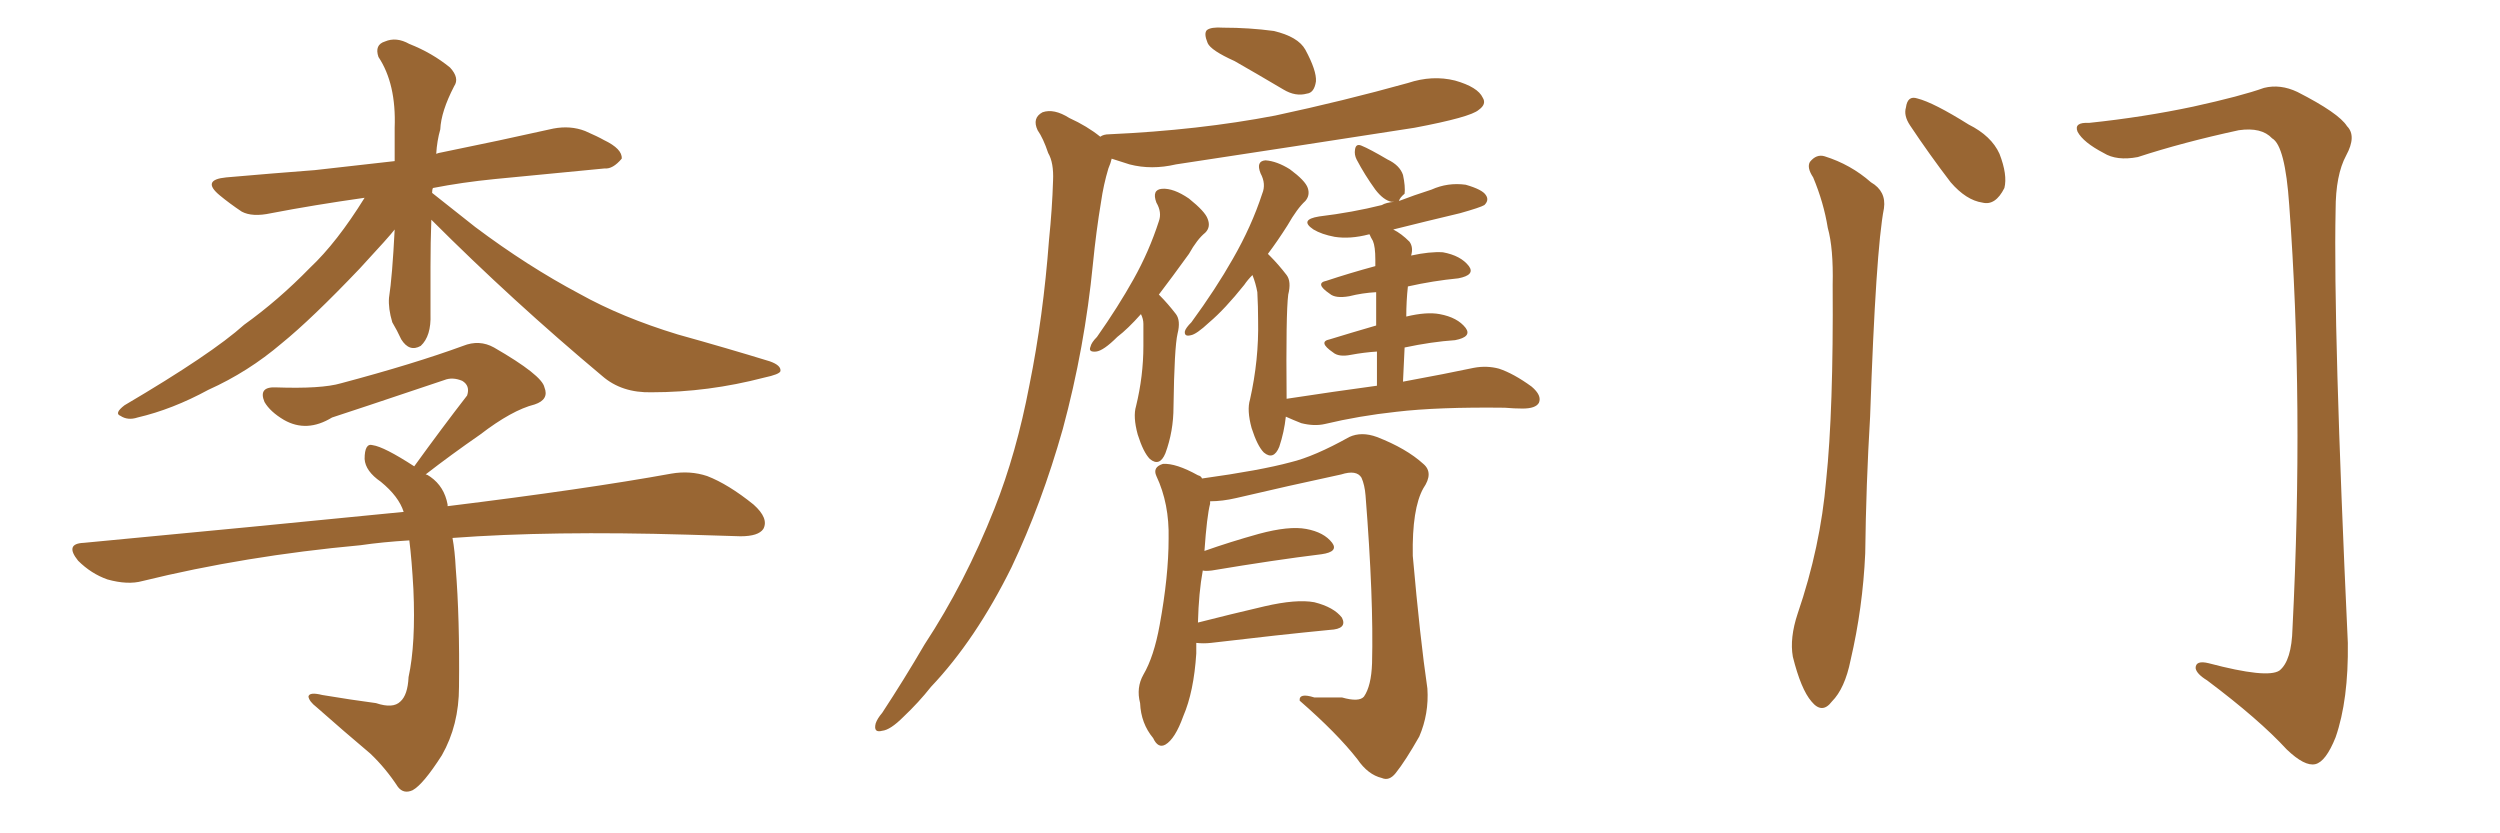 <svg xmlns="http://www.w3.org/2000/svg" xmlns:xlink="http://www.w3.org/1999/xlink" width="450" height="150"><path fill="#996633" padding="10" d="M77.64 39.55L77.64 39.55Q77.49 43.65 77.49 48.05L77.49 48.05Q77.49 52.15 77.49 56.54L77.49 56.54Q77.64 60.50 75.73 62.26L75.73 62.26Q73.68 63.43 72.22 61.08L72.22 61.08Q71.48 59.47 70.61 58.01L70.61 58.01Q69.87 55.52 70.02 53.61L70.02 53.61Q70.61 49.80 71.04 41.31L71.04 41.31Q70.17 42.48 64.75 48.34L64.75 48.34Q56.10 57.42 50.68 61.82L50.68 61.82Q44.68 66.94 37.50 70.17L37.50 70.17Q31.05 73.68 24.76 75.15L24.76 75.15Q23.00 75.73 21.68 74.85L21.68 74.85Q20.51 74.41 22.41 72.95L22.41 72.95Q38.09 63.72 43.95 58.45L43.95 58.45Q50.10 54.05 55.81 48.19L55.81 48.19Q60.64 43.65 65.63 35.60L65.63 35.60Q56.40 36.91 48.78 38.38L48.78 38.38Q45.41 39.11 43.51 38.09L43.51 38.09Q41.31 36.62 39.55 35.16L39.55 35.16Q36.18 32.37 40.72 31.93L40.72 31.93Q49.07 31.20 56.69 30.62L56.69 30.62Q63.43 29.88 71.04 29.00L71.04 29.00Q71.04 26.07 71.04 23.00L71.04 23.00Q71.34 15.09 68.12 10.25L68.12 10.25Q67.38 8.06 69.29 7.47L69.29 7.47Q71.34 6.59 73.68 7.91L73.68 7.91Q77.78 9.52 81.01 12.16L81.01 12.16Q82.76 14.06 81.74 15.53L81.74 15.53Q79.39 20.07 79.25 23.29L79.25 23.29Q78.66 25.34 78.52 27.69L78.52 27.69Q78.81 27.54 79.69 27.39L79.69 27.39Q89.79 25.34 99.61 23.14L99.61 23.14Q102.69 22.56 105.32 23.58L105.32 23.58Q107.67 24.61 108.69 25.20L108.69 25.20Q112.06 26.81 111.91 28.56L111.91 28.56Q110.30 30.47 108.84 30.32L108.84 30.32Q99.76 31.20 89.06 32.23L89.06 32.23Q83.20 32.81 77.93 33.84L77.93 33.84Q77.78 34.13 77.78 34.72L77.78 34.72Q80.57 36.91 85.55 40.87L85.55 40.87Q94.92 47.90 104.30 52.88L104.30 52.88Q111.91 57.13 122.02 60.21L122.02 60.21Q130.96 62.70 138.57 65.04L138.57 65.04Q140.63 65.77 140.48 66.80L140.48 66.80Q140.33 67.38 137.55 67.97L137.55 67.97Q127.44 70.61 117.33 70.61L117.33 70.61Q111.91 70.75 108.40 67.68L108.40 67.68Q92.29 54.20 77.64 39.55ZM81.45 96.83L81.45 96.83L81.45 96.83Q81.88 99.17 82.03 102.25L82.03 102.25Q82.76 111.33 82.62 123.63L82.62 123.63Q82.62 130.52 79.54 135.94L79.54 135.94Q76.17 141.21 74.27 142.24L74.27 142.24Q72.66 142.97 71.63 141.65L71.63 141.65Q69.43 138.28 66.65 135.64L66.65 135.64Q61.96 131.69 56.98 127.29L56.98 127.29Q55.66 126.27 55.52 125.39L55.52 125.39Q55.66 124.51 58.01 125.10L58.01 125.10Q63.28 125.98 67.68 126.56L67.68 126.56Q70.75 127.59 72.07 126.27L72.07 126.27Q73.39 125.10 73.54 121.88L73.54 121.88Q74.85 115.87 74.41 106.05L74.41 106.05Q74.12 100.78 73.68 97.27L73.68 97.27Q68.85 97.56 64.89 98.14L64.89 98.14Q44.09 100.05 25.63 104.59L25.63 104.59Q23.00 105.32 19.34 104.30L19.34 104.30Q16.41 103.27 14.06 100.93L14.06 100.93Q11.57 97.85 15.09 97.71L15.09 97.71Q46.14 94.78 72.66 92.14L72.66 92.14Q71.78 89.36 68.55 86.72L68.55 86.72Q65.77 84.81 65.63 82.62L65.63 82.62Q65.63 79.69 67.09 80.13L67.09 80.13Q69.14 80.42 74.56 83.94L74.56 83.94Q79.54 77.05 84.08 71.19L84.08 71.19Q84.67 69.43 83.20 68.55L83.20 68.55Q81.45 67.82 79.98 68.41L79.98 68.41Q62.99 74.12 59.77 75.15L59.77 75.15Q55.22 77.93 51.12 75.59L51.12 75.59Q48.63 74.12 47.61 72.36L47.61 72.36Q46.44 69.58 49.66 69.73L49.66 69.73Q57.86 70.02 61.38 68.99L61.38 68.99Q74.56 65.48 83.35 62.26L83.35 62.26Q86.28 61.08 88.92 62.55L88.92 62.55Q97.56 67.53 98.00 69.73L98.00 69.73Q98.88 71.92 96.24 72.80L96.24 72.80Q92.14 73.83 86.43 78.22L86.43 78.22Q81.15 81.88 76.61 85.40L76.61 85.40Q76.90 85.40 77.49 85.84L77.49 85.84Q79.98 87.60 80.57 90.82L80.57 90.82Q80.57 90.97 80.57 91.11L80.57 91.11Q105.47 88.04 120.85 85.25L120.85 85.25Q124.22 84.67 127.29 85.69L127.29 85.69Q131.10 87.16 135.64 90.82L135.64 90.82Q138.43 93.31 137.40 95.21L137.40 95.21Q136.52 96.53 133.30 96.53L133.30 96.53Q128.76 96.39 123.78 96.24L123.78 96.24Q99.17 95.51 81.45 96.83ZM222.22 10.99L222.22 10.99Q217.97 9.08 217.38 7.76L217.38 7.76Q216.65 6.01 217.24 5.42L217.24 5.42Q217.97 4.83 220.17 4.98L220.17 4.98Q224.85 4.98 229.25 5.57L229.25 5.57Q233.64 6.59 234.96 8.94L234.96 8.94Q237.01 12.74 236.87 14.65L236.87 14.65Q236.57 16.70 235.25 16.85L235.25 16.85Q233.20 17.43 231.01 16.11L231.01 16.11Q226.32 13.33 222.22 10.99ZM198.05 24.61L198.05 24.61Q198.63 24.17 199.66 24.17L199.66 24.17Q215.77 23.44 229.54 20.80L229.54 20.80Q241.85 18.16 253.42 14.94L253.42 14.94Q257.81 13.48 261.91 14.50L261.91 14.50Q266.02 15.67 266.89 17.58L266.89 17.58Q267.63 18.75 266.16 19.78L266.16 19.78Q264.70 21.09 254.59 23.00L254.59 23.00Q232.91 26.37 211.67 29.59L211.67 29.59Q207.28 30.62 203.32 29.59L203.32 29.59Q201.56 29.00 200.10 28.56L200.10 28.56Q199.95 29.30 199.51 30.32L199.51 30.32Q198.63 33.25 198.19 36.33L198.19 36.33Q197.31 41.60 196.73 47.46L196.73 47.46Q195.26 62.55 191.31 77.20L191.31 77.20Q187.50 90.67 182.08 102.10L182.08 102.10Q175.63 115.14 167.58 123.63L167.58 123.63Q165.38 126.42 162.60 129.05L162.60 129.05Q160.25 131.40 158.79 131.54L158.79 131.54Q157.18 131.98 157.62 130.22L157.62 130.22Q157.91 129.35 158.79 128.32L158.79 128.32Q162.74 122.31 166.41 116.02L166.41 116.02Q173.73 104.88 179.00 91.55L179.00 91.55Q182.96 81.59 185.30 69.29L185.30 69.29Q187.79 56.98 188.82 43.21L188.82 43.21Q189.40 37.50 189.55 32.52L189.55 32.52Q189.70 29.30 188.67 27.54L188.67 27.54Q187.79 24.90 186.77 23.44L186.77 23.44Q185.74 21.24 187.65 20.21L187.65 20.21Q189.70 19.48 192.48 21.24L192.48 21.24Q195.70 22.71 198.05 24.61ZM205.37 56.54L205.37 56.54Q203.03 59.18 201.12 60.64L201.12 60.64Q198.63 63.13 197.31 63.28L197.31 63.28Q195.85 63.43 196.29 62.40L196.29 62.40Q196.44 61.67 197.46 60.64L197.46 60.64Q201.27 55.22 204.05 50.24L204.05 50.24Q206.84 45.26 208.59 39.84L208.59 39.84Q209.18 38.23 208.15 36.47L208.15 36.47Q207.28 34.13 209.18 33.98L209.18 33.98Q211.23 33.84 214.01 35.74L214.01 35.74Q216.94 38.09 217.38 39.40L217.38 39.40Q217.97 40.87 216.94 41.89L216.94 41.89Q215.48 43.07 214.01 45.70L214.01 45.70Q210.94 49.95 208.59 53.03L208.59 53.03Q208.59 53.03 208.74 53.17L208.74 53.17Q210.21 54.64 211.67 56.54L211.67 56.54Q212.55 57.71 211.96 60.06L211.96 60.06Q211.38 62.55 211.23 73.24L211.23 73.24Q211.23 77.64 209.77 81.59L209.77 81.59Q208.74 84.08 206.98 82.62L206.98 82.62Q205.81 81.45 204.79 78.22L204.79 78.22Q203.91 75 204.49 73.10L204.49 73.10Q205.81 67.68 205.81 62.26L205.81 62.26Q205.81 60.21 205.81 58.30L205.81 58.30Q205.81 57.42 205.37 56.54ZM247.85 69.43L247.85 69.43Q247.85 66.06 247.85 63.28L247.85 63.28Q245.51 63.43 243.16 63.87L243.16 63.87Q240.97 64.31 239.94 63.43L239.94 63.43Q237.16 61.52 239.36 61.08L239.36 61.08Q243.16 59.91 247.71 58.59L247.71 58.59Q247.71 54.93 247.71 52.59L247.71 52.59Q245.21 52.73 242.87 53.32L242.87 53.32Q240.38 53.76 239.36 52.88L239.36 52.88Q236.57 50.98 238.77 50.54L238.77 50.54Q242.72 49.22 247.56 47.90L247.56 47.90Q247.56 46.88 247.56 46.73L247.56 46.73Q247.56 44.38 247.12 43.36L247.12 43.36Q246.68 42.63 246.53 42.19L246.53 42.19Q246.39 42.19 246.39 42.19L246.39 42.19Q243.02 43.07 240.23 42.63L240.23 42.63Q237.89 42.19 236.43 41.31L236.43 41.31Q233.79 39.55 237.45 38.96L237.45 38.96Q243.46 38.23 248.73 36.91L248.73 36.91Q249.46 36.47 250.93 36.33L250.93 36.33Q250.63 36.33 250.49 36.33L250.49 36.33Q249.02 36.04 247.56 34.13L247.56 34.13Q245.65 31.49 244.19 28.71L244.19 28.71Q243.75 27.83 243.90 26.95L243.90 26.95Q244.04 25.78 245.07 26.22L245.07 26.22Q246.53 26.81 249.76 28.71L249.76 28.71Q251.95 29.74 252.54 31.49L252.54 31.49Q252.98 33.54 252.83 34.86L252.83 34.86Q251.95 35.60 251.81 36.18L251.81 36.18Q254.44 35.16 257.67 34.13L257.67 34.13Q260.60 32.81 263.82 33.25L263.82 33.25Q266.89 34.13 267.48 35.16L267.48 35.16Q268.07 36.04 267.19 36.91L267.19 36.91Q266.46 37.35 262.79 38.38L262.79 38.38Q256.64 39.84 250.78 41.31L250.78 41.31Q252.25 42.04 253.71 43.51L253.71 43.51Q254.44 44.53 254.00 46.00L254.00 46.00Q257.37 45.26 259.72 45.41L259.72 45.41Q262.94 46.00 264.40 47.90L264.40 47.90Q265.58 49.51 262.50 50.10L262.50 50.10Q257.96 50.54 253.42 51.56L253.42 51.56Q253.13 54.20 253.13 56.98L253.13 56.98Q256.79 56.10 259.13 56.54L259.13 56.54Q262.35 57.13 263.82 59.03L263.82 59.03Q264.99 60.64 261.91 61.23L261.91 61.23Q257.67 61.52 252.83 62.55L252.83 62.55Q252.69 65.48 252.54 68.70L252.54 68.70Q260.45 67.24 265.28 66.21L265.28 66.21Q267.63 65.77 269.82 66.36L269.82 66.36Q272.46 67.24 275.68 69.58L275.68 69.58Q277.59 71.19 277.00 72.51L277.00 72.51Q276.42 73.54 274.07 73.54L274.07 73.54Q272.61 73.54 270.85 73.39L270.85 73.39Q258.84 73.24 251.37 74.12L251.37 74.12Q244.63 74.85 238.48 76.32L238.48 76.32Q236.57 76.76 234.23 76.17L234.23 76.17Q232.76 75.59 231.45 75L231.45 75Q231.15 77.78 230.27 80.42L230.27 80.42Q229.25 82.91 227.49 81.45L227.49 81.45Q226.32 80.27 225.29 77.05L225.29 77.05Q224.41 73.83 225 71.92L225 71.92Q226.61 64.75 226.46 57.71L226.46 57.71Q226.46 55.22 226.32 52.59L226.32 52.59Q226.03 50.98 225.44 49.51L225.44 49.51Q224.56 50.39 223.97 51.27L223.97 51.27Q220.46 55.66 217.68 58.01L217.68 58.01Q215.33 60.21 214.31 60.35L214.31 60.35Q213.13 60.64 213.28 59.62L213.28 59.62Q213.43 59.03 214.45 58.01L214.45 58.01Q218.85 52.00 221.92 46.58L221.92 46.58Q225.29 40.72 227.20 34.86L227.20 34.86Q227.93 33.11 226.90 31.20L226.90 31.20Q226.03 29.00 227.78 28.86L227.78 28.86Q229.83 29.00 232.18 30.47L232.18 30.47Q234.96 32.52 235.40 33.84L235.40 33.84Q235.84 35.16 234.96 36.18L234.96 36.18Q233.50 37.50 231.74 40.58L231.74 40.58Q229.98 43.36 228.22 45.70L228.22 45.70Q228.52 46.00 228.66 46.14L228.66 46.14Q230.13 47.61 231.59 49.51L231.59 49.51Q232.47 50.68 231.88 53.03L231.88 53.03Q231.45 56.40 231.59 71.78L231.59 71.78Q240.23 70.46 247.85 69.43ZM215.33 115.72L215.33 115.72L215.33 115.72Q215.33 116.60 215.33 117.63L215.33 117.63Q214.89 124.51 212.99 128.91L212.99 128.91Q211.52 133.01 209.77 134.03L209.77 134.03Q208.45 134.77 207.57 132.86L207.57 132.86Q205.37 130.22 205.22 126.56L205.22 126.56Q204.49 123.78 205.81 121.44L205.81 121.44Q207.71 118.21 208.74 112.50L208.74 112.50Q210.35 103.71 210.35 96.97L210.35 96.97Q210.50 90.67 208.15 85.69L208.15 85.69Q207.42 84.08 209.33 83.50L209.33 83.50Q211.67 83.35 215.63 85.55L215.63 85.55Q216.21 85.69 216.36 86.13L216.36 86.13Q226.90 84.67 232.32 83.20L232.32 83.20Q236.57 82.18 242.87 78.66L242.87 78.66Q245.07 77.64 247.85 78.66L247.85 78.66Q253.13 80.71 256.20 83.50L256.20 83.50Q258.11 85.11 256.20 87.89L256.20 87.89Q254.15 91.55 254.30 100.05L254.30 100.05Q255.62 114.99 256.93 123.93L256.93 123.93Q257.23 128.47 255.47 132.57L255.47 132.57Q252.98 136.96 251.22 139.16L251.22 139.16Q250.05 140.63 248.73 140.04L248.73 140.04Q246.24 139.45 244.34 136.67L244.34 136.67Q240.67 131.98 233.94 126.12L233.94 126.12Q233.79 124.66 236.57 125.54L236.57 125.54Q239.21 125.54 241.55 125.54L241.55 125.54Q244.63 126.42 245.51 125.39L245.51 125.39Q246.83 123.49 246.97 119.38L246.97 119.38Q247.27 107.81 245.80 89.21L245.80 89.21Q245.65 87.30 245.07 85.99L245.07 85.99Q244.19 84.52 241.41 85.40L241.41 85.40Q231.88 87.45 222.51 89.65L222.51 89.65Q220.02 90.23 217.82 90.23L217.82 90.23Q217.82 90.53 217.82 90.67L217.82 90.67Q217.24 92.87 216.80 99.17L216.80 99.17Q221.34 97.56 226.61 96.09L226.61 96.09Q232.03 94.63 235.11 95.21L235.11 95.21Q238.33 95.80 239.79 97.71L239.79 97.71Q240.97 99.32 237.89 99.76L237.89 99.76Q229.54 100.78 218.12 102.69L218.12 102.69Q216.94 102.83 216.50 102.69L216.50 102.69Q215.77 106.64 215.63 112.06L215.63 112.06Q221.34 110.60 227.64 109.13L227.64 109.13Q233.35 107.81 236.57 108.40L236.57 108.40Q240.09 109.28 241.55 111.18L241.55 111.18Q242.58 113.23 239.36 113.38L239.36 113.38Q230.27 114.26 217.97 115.72L217.97 115.72Q216.65 115.87 215.33 115.72ZM326.37 31.93L326.37 31.93Q325.20 30.18 325.78 29.15L325.78 29.15Q326.95 27.69 328.42 28.13L328.42 28.13Q333.11 29.59 336.77 32.81L336.77 32.81Q339.55 34.42 339.11 37.50L339.11 37.50Q337.65 44.97 336.62 75L336.62 75Q335.89 87.16 335.74 99.61L335.74 99.61Q335.30 109.42 333.11 118.80L333.11 118.80Q332.08 123.93 329.74 126.27L329.74 126.27Q327.98 128.61 326.07 126.27L326.07 126.27Q324.17 124.07 322.71 118.21L322.71 118.21Q322.12 114.84 323.58 110.45L323.58 110.45Q327.69 98.44 328.71 86.43L328.71 86.43Q330.03 73.83 329.88 51.27L329.88 51.27Q330.03 44.68 329.00 41.02L329.00 41.02Q328.27 36.47 326.37 31.93ZM343.80 22.56L343.80 22.56Q342.63 20.80 343.07 19.34L343.07 19.34Q343.36 17.14 345.12 17.72L345.12 17.72Q348.05 18.46 354.35 22.41L354.35 22.41Q358.45 24.46 359.91 27.69L359.91 27.69Q361.38 31.49 360.79 33.84L360.79 33.84Q359.18 37.06 356.84 36.47L356.84 36.47Q353.91 36.04 351.12 32.81L351.12 32.81Q347.31 27.83 343.80 22.56ZM376.03 22.12L376.03 22.12L376.03 22.12Q385.84 21.09 394.78 19.19L394.78 19.19Q403.42 17.29 407.52 15.82L407.52 15.82Q410.45 15.09 413.53 16.55L413.53 16.55Q421.00 20.36 422.46 22.71L422.46 22.71Q424.22 24.46 422.31 27.98L422.31 27.98Q420.41 31.49 420.41 37.79L420.41 37.79Q419.97 58.89 422.61 115.72L422.61 115.72Q422.75 125.98 420.41 132.71L420.41 132.71Q418.65 137.11 416.75 137.55L416.75 137.55Q414.84 137.99 411.62 134.91L411.62 134.91Q406.64 129.49 397.27 122.46L397.27 122.46Q395.36 121.29 395.21 120.26L395.21 120.26Q395.21 118.80 397.56 119.38L397.56 119.38Q408.11 122.17 410.30 120.70L410.30 120.70Q412.50 118.95 412.65 113.09L412.65 113.09Q414.70 72.51 412.06 36.91L412.06 36.91Q411.33 26.22 408.98 24.90L408.98 24.90Q407.08 22.85 402.98 23.44L402.98 23.44Q392.87 25.63 384.81 28.27L384.81 28.27Q381.01 29.00 378.66 27.54L378.66 27.54Q375 25.63 373.97 23.73L373.97 23.73Q373.24 21.97 376.03 22.12Z"/></svg>